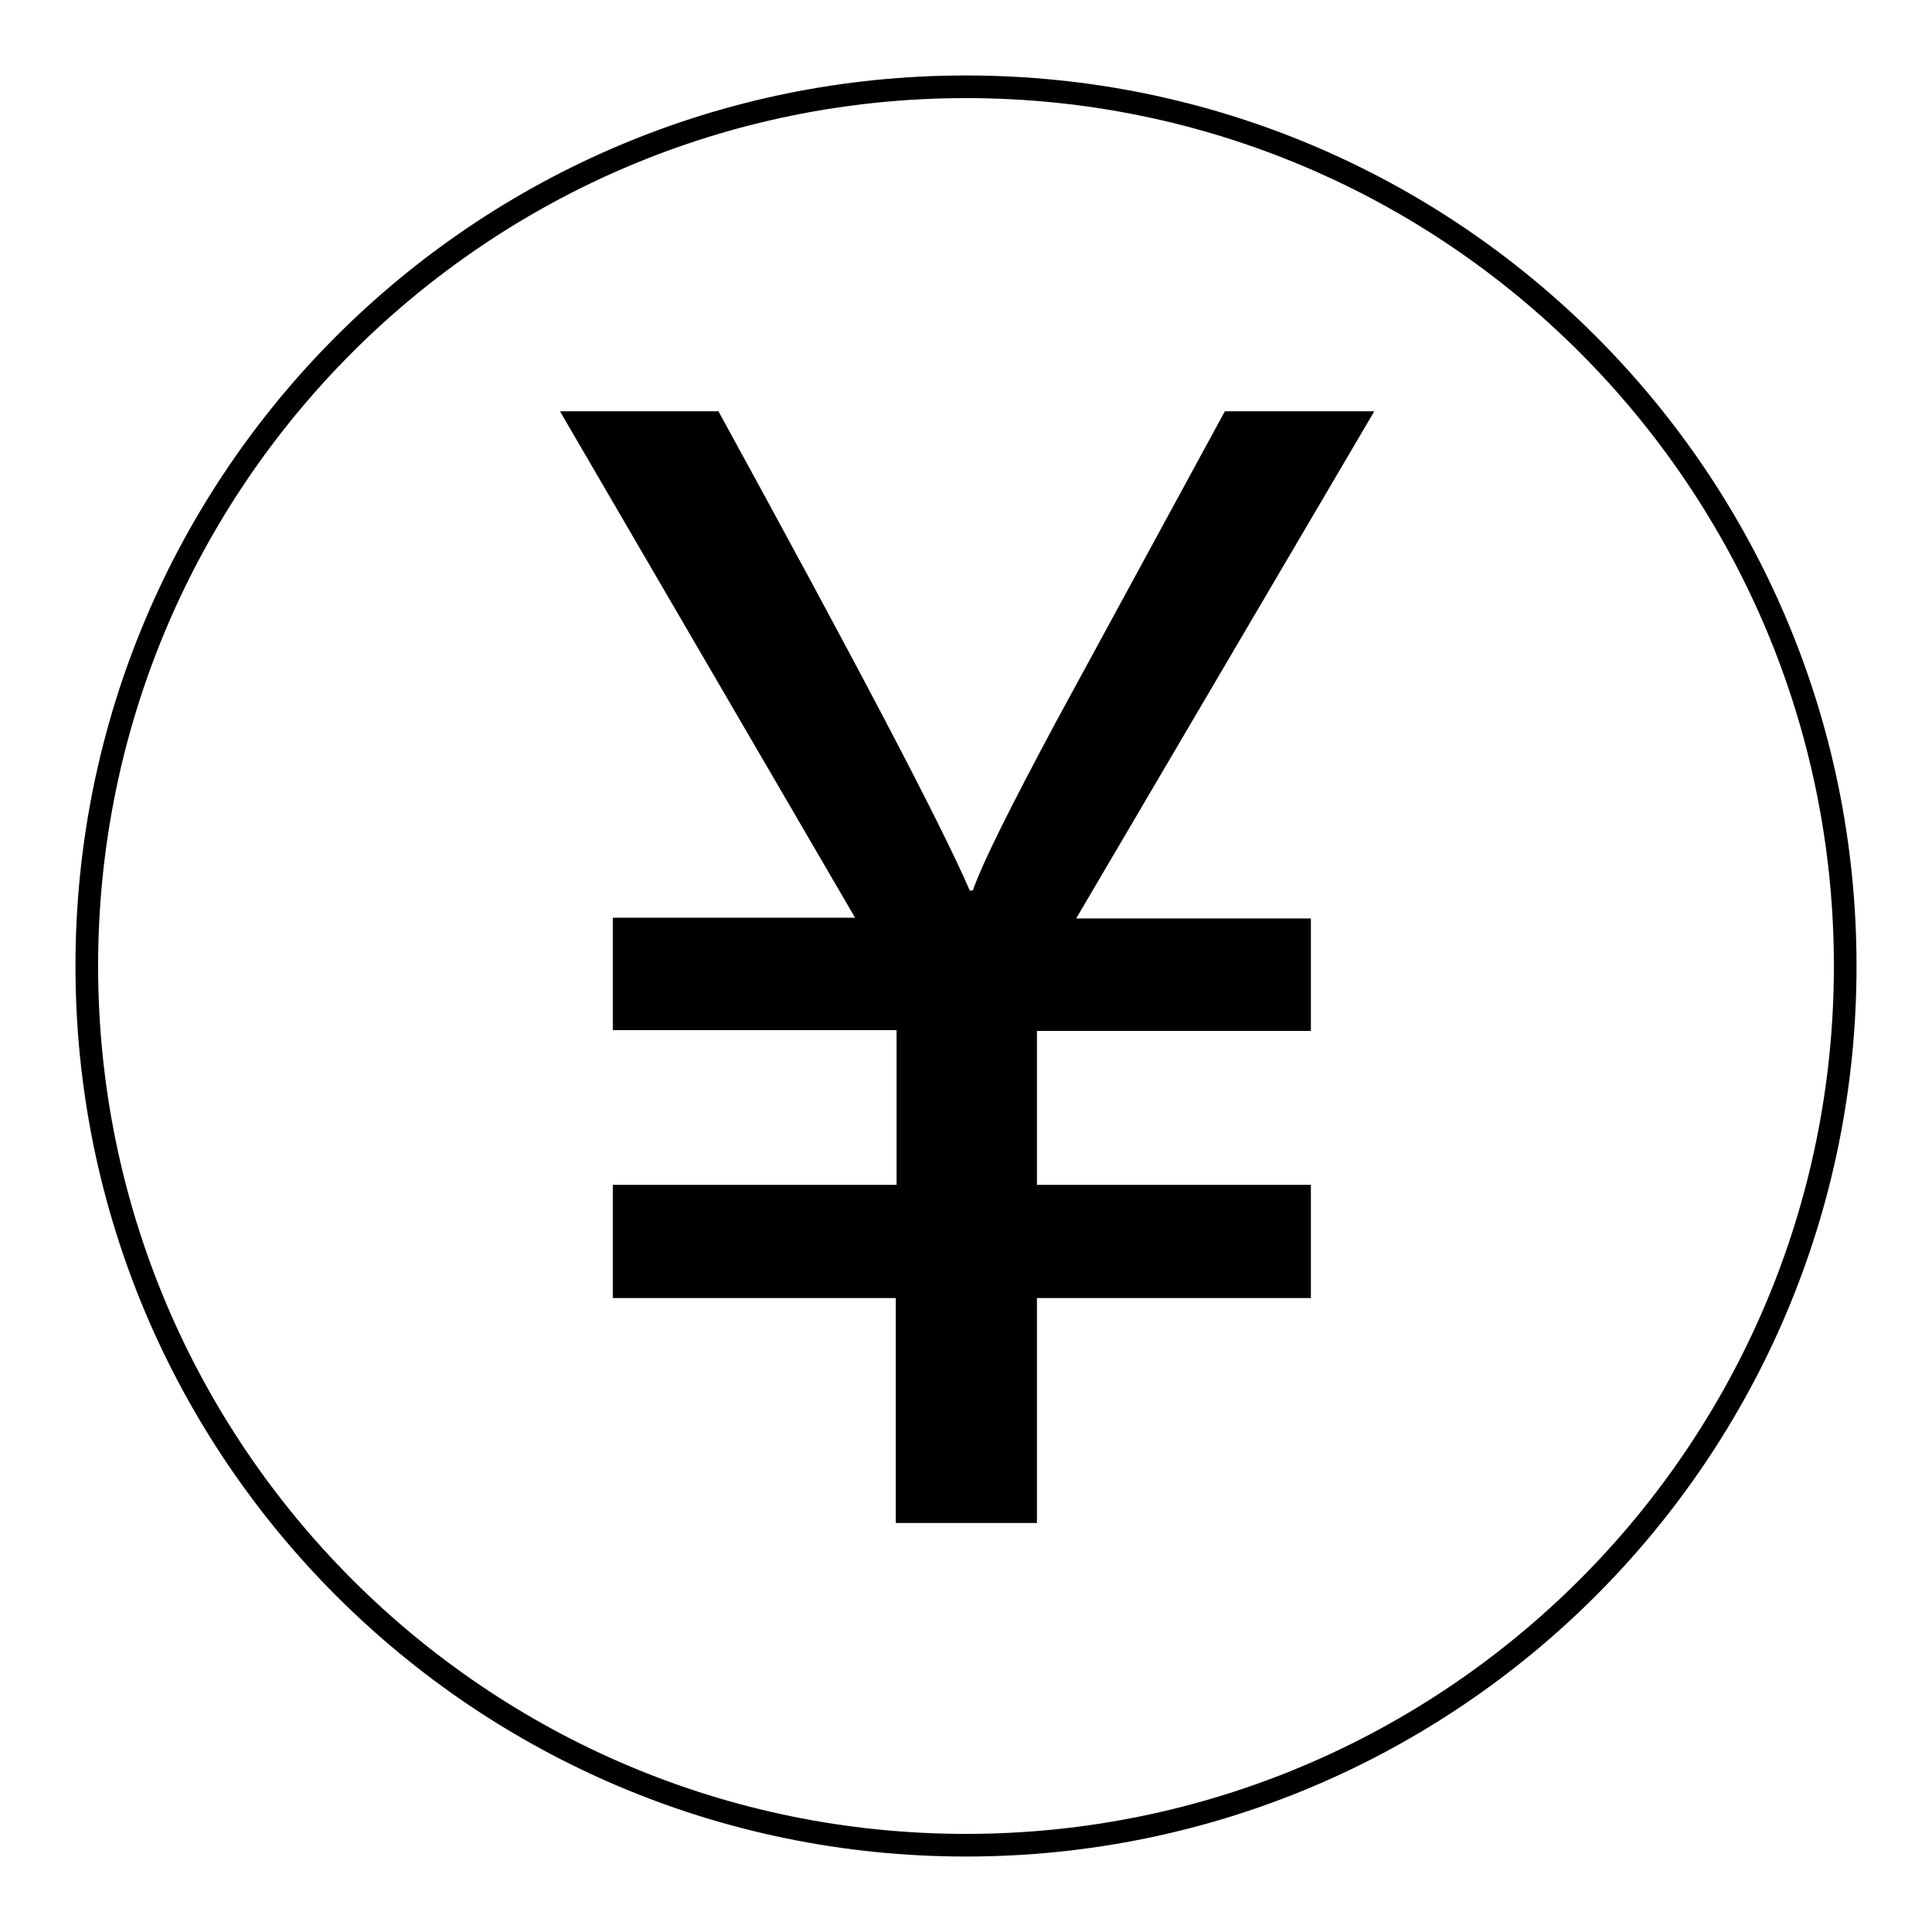 <?xml version="1.0" encoding="utf-8"?>
<!-- Svg Vector Icons : http://www.onlinewebfonts.com/icon -->
<!DOCTYPE svg PUBLIC "-//W3C//DTD SVG 1.1//EN" "http://www.w3.org/Graphics/SVG/1.1/DTD/svg11.dtd">
<svg version="1.1" xmlns="http://www.w3.org/2000/svg" xmlns:xlink="http://www.w3.org/1999/xlink" x="0px" y="0px" viewBox="0 0 256 256" enable-background="new 0 0 256 256" xml:space="preserve">
<g><g><path fill="#000000" d="M128,10C62.8,10,10,62.8,10,128c0,65.2,52.8,118,118,118c65.2,0,118-52.8,118-118C246,62.8,193.2,10,128,10z M128,243c-63.5,0-115-51.5-115-115C13,64.5,64.5,13,128,13c63.5,0,115,51.5,115,115C243,191.5,191.5,243,128,243z"/><path fill="#000000" d="M182.1,54.5l-39.5,67.2h31.1v14.9h-36.3V157h36.3v15h-36.3v29.8h-18.7V172H81.2v-15h37.6v-20.5H81.2v-14.9h32.1L74.2,54.5h21c18.3,33.4,29.4,54.5,33.3,63.5h0.4c1.3-3.7,5-11.1,11-22.3l22.4-41.2H182.1L182.1,54.5z"/></g></g>
</svg>
